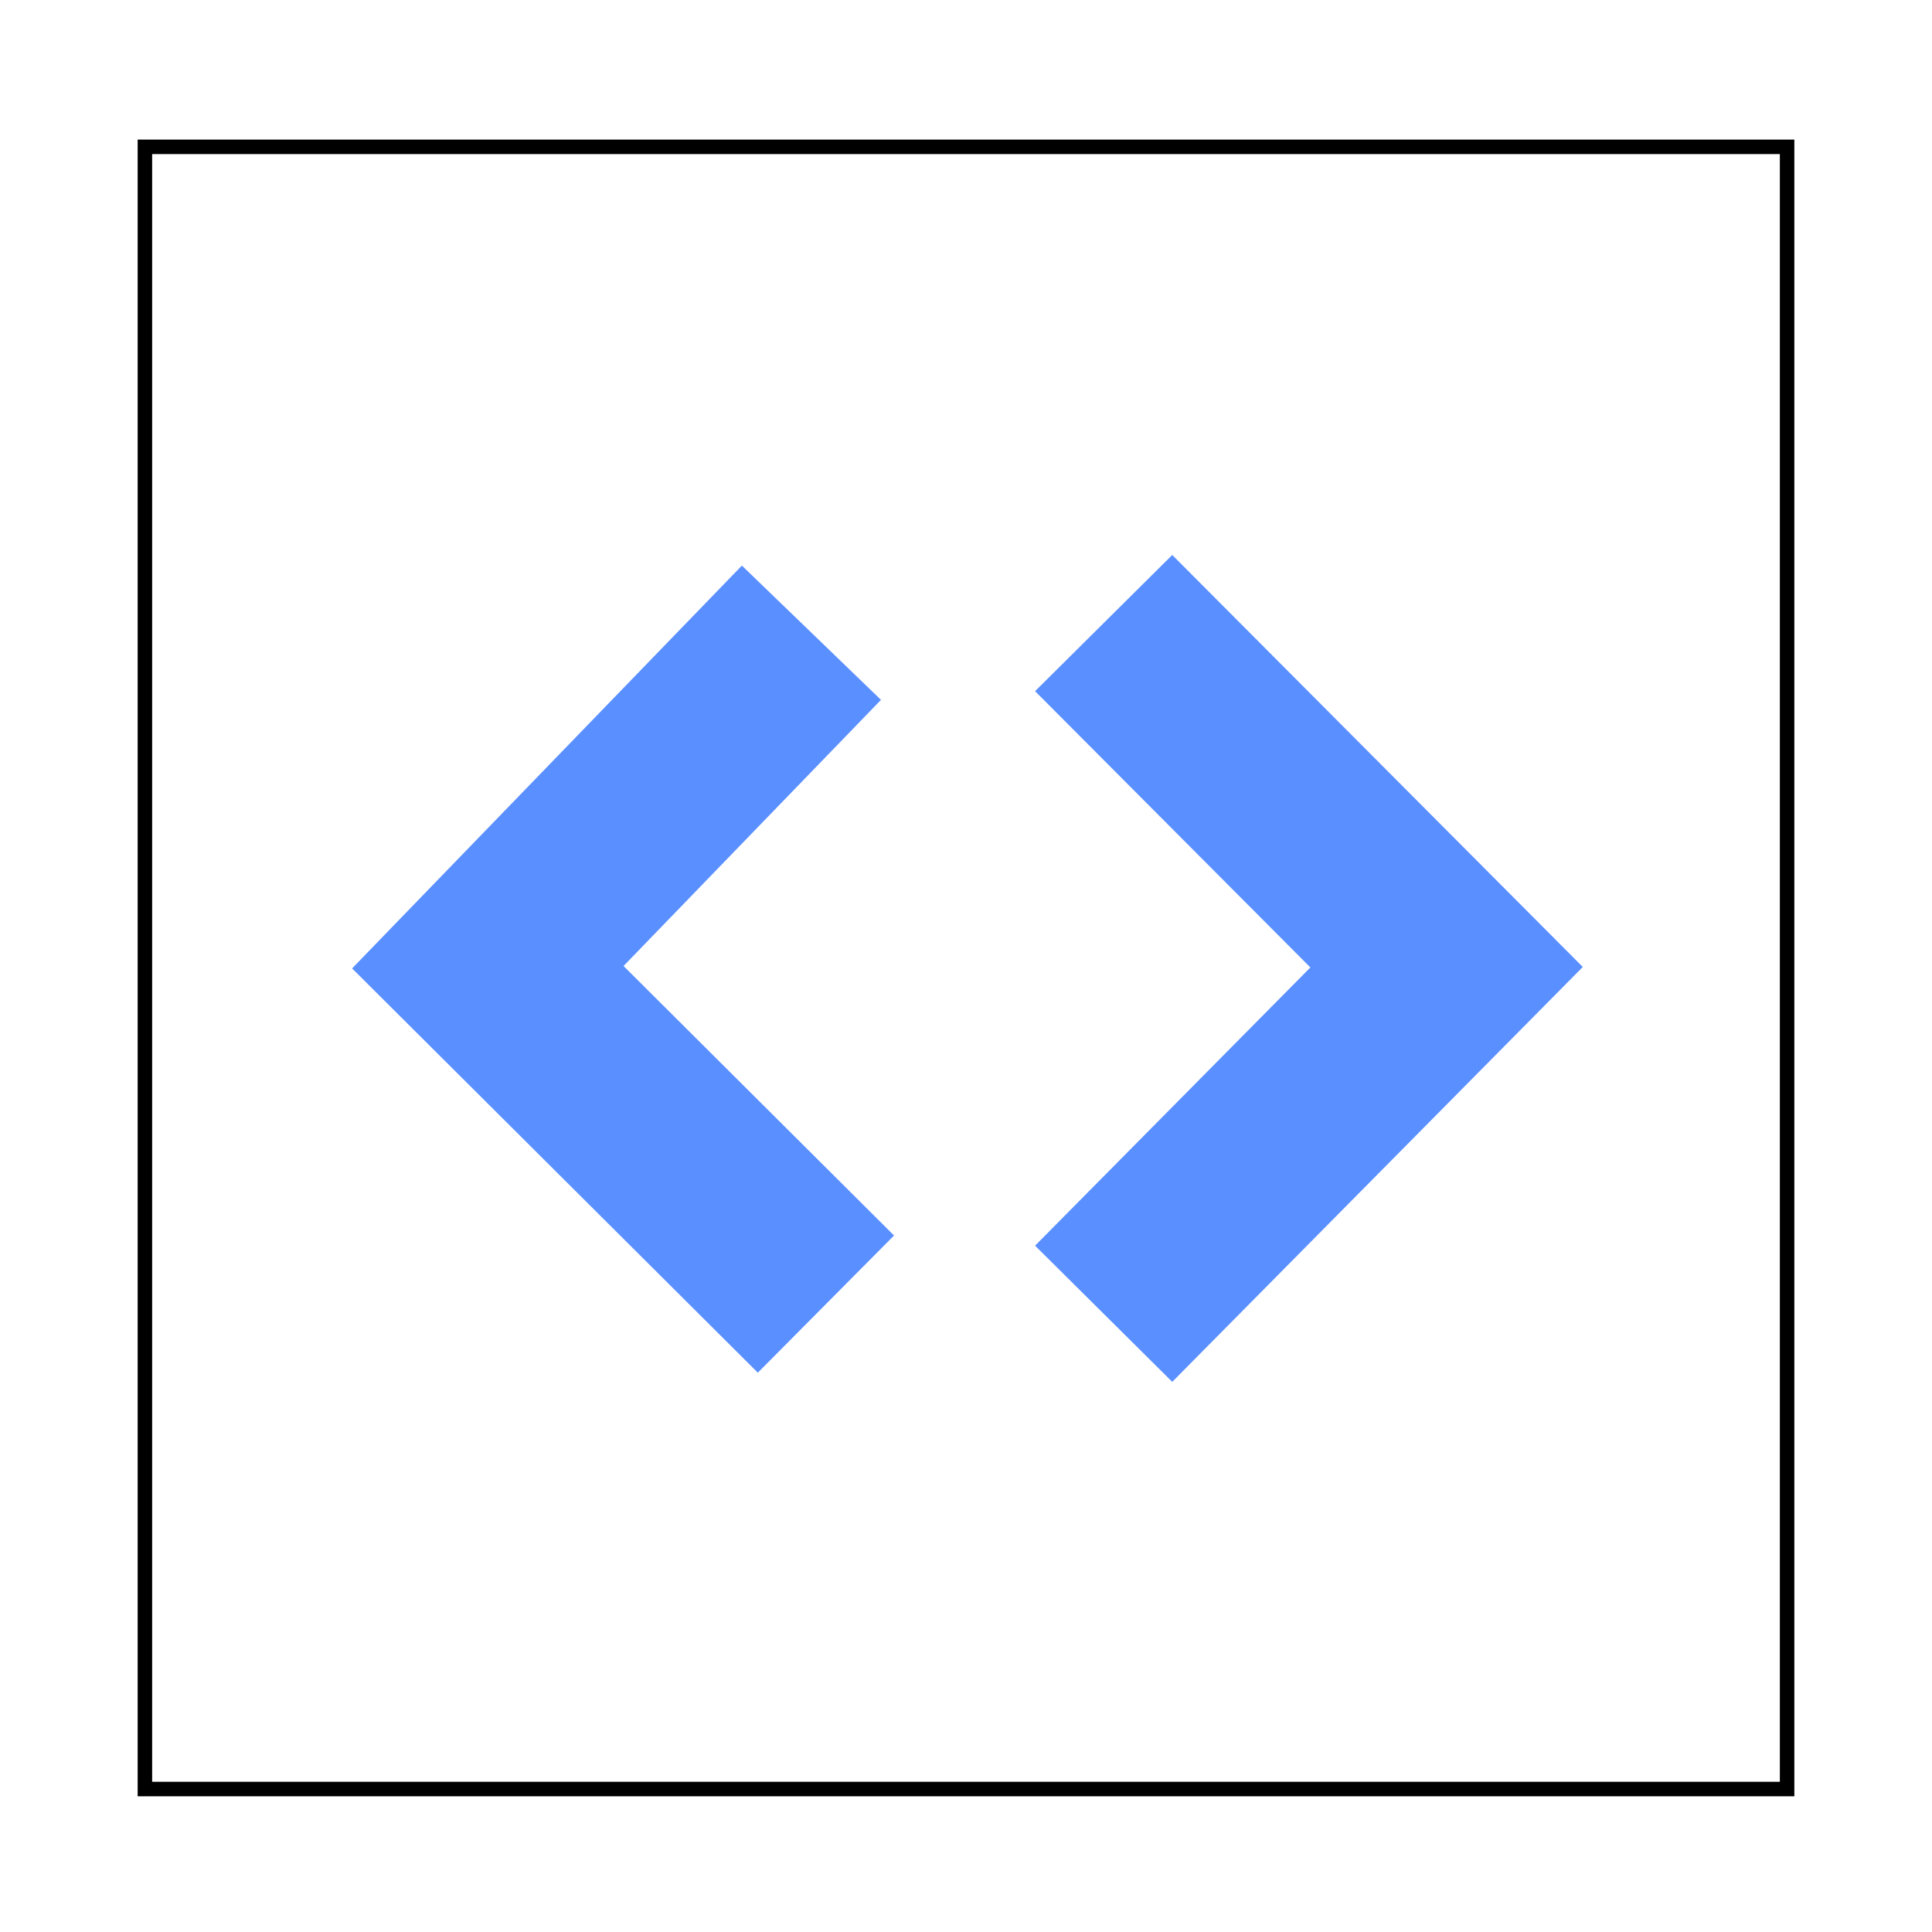 <?xml version="1.0" encoding="UTF-8"?> <svg xmlns="http://www.w3.org/2000/svg" id="Layer_1" viewBox="0 0 400 400"><defs><style>.cls-1{fill:#5a8fff;stroke-width:0px;}.cls-2{fill:none;stroke:#000;stroke-miterlimit:10;stroke-width:3px;}</style></defs><path class="cls-2" d="M370,370.4H30V30.4h340v340Z"></path><polygon class="cls-1" points="242.7 286.1 214.3 257.9 271.3 200.3 214.3 143.1 242.7 114.9 327.7 200.2 242.7 286.1"></polygon><polygon class="cls-1" points="156.9 284.2 72.9 200.5 153.6 117.1 182.4 144.9 129.1 200 185.1 255.8 156.9 284.2"></polygon></svg> 